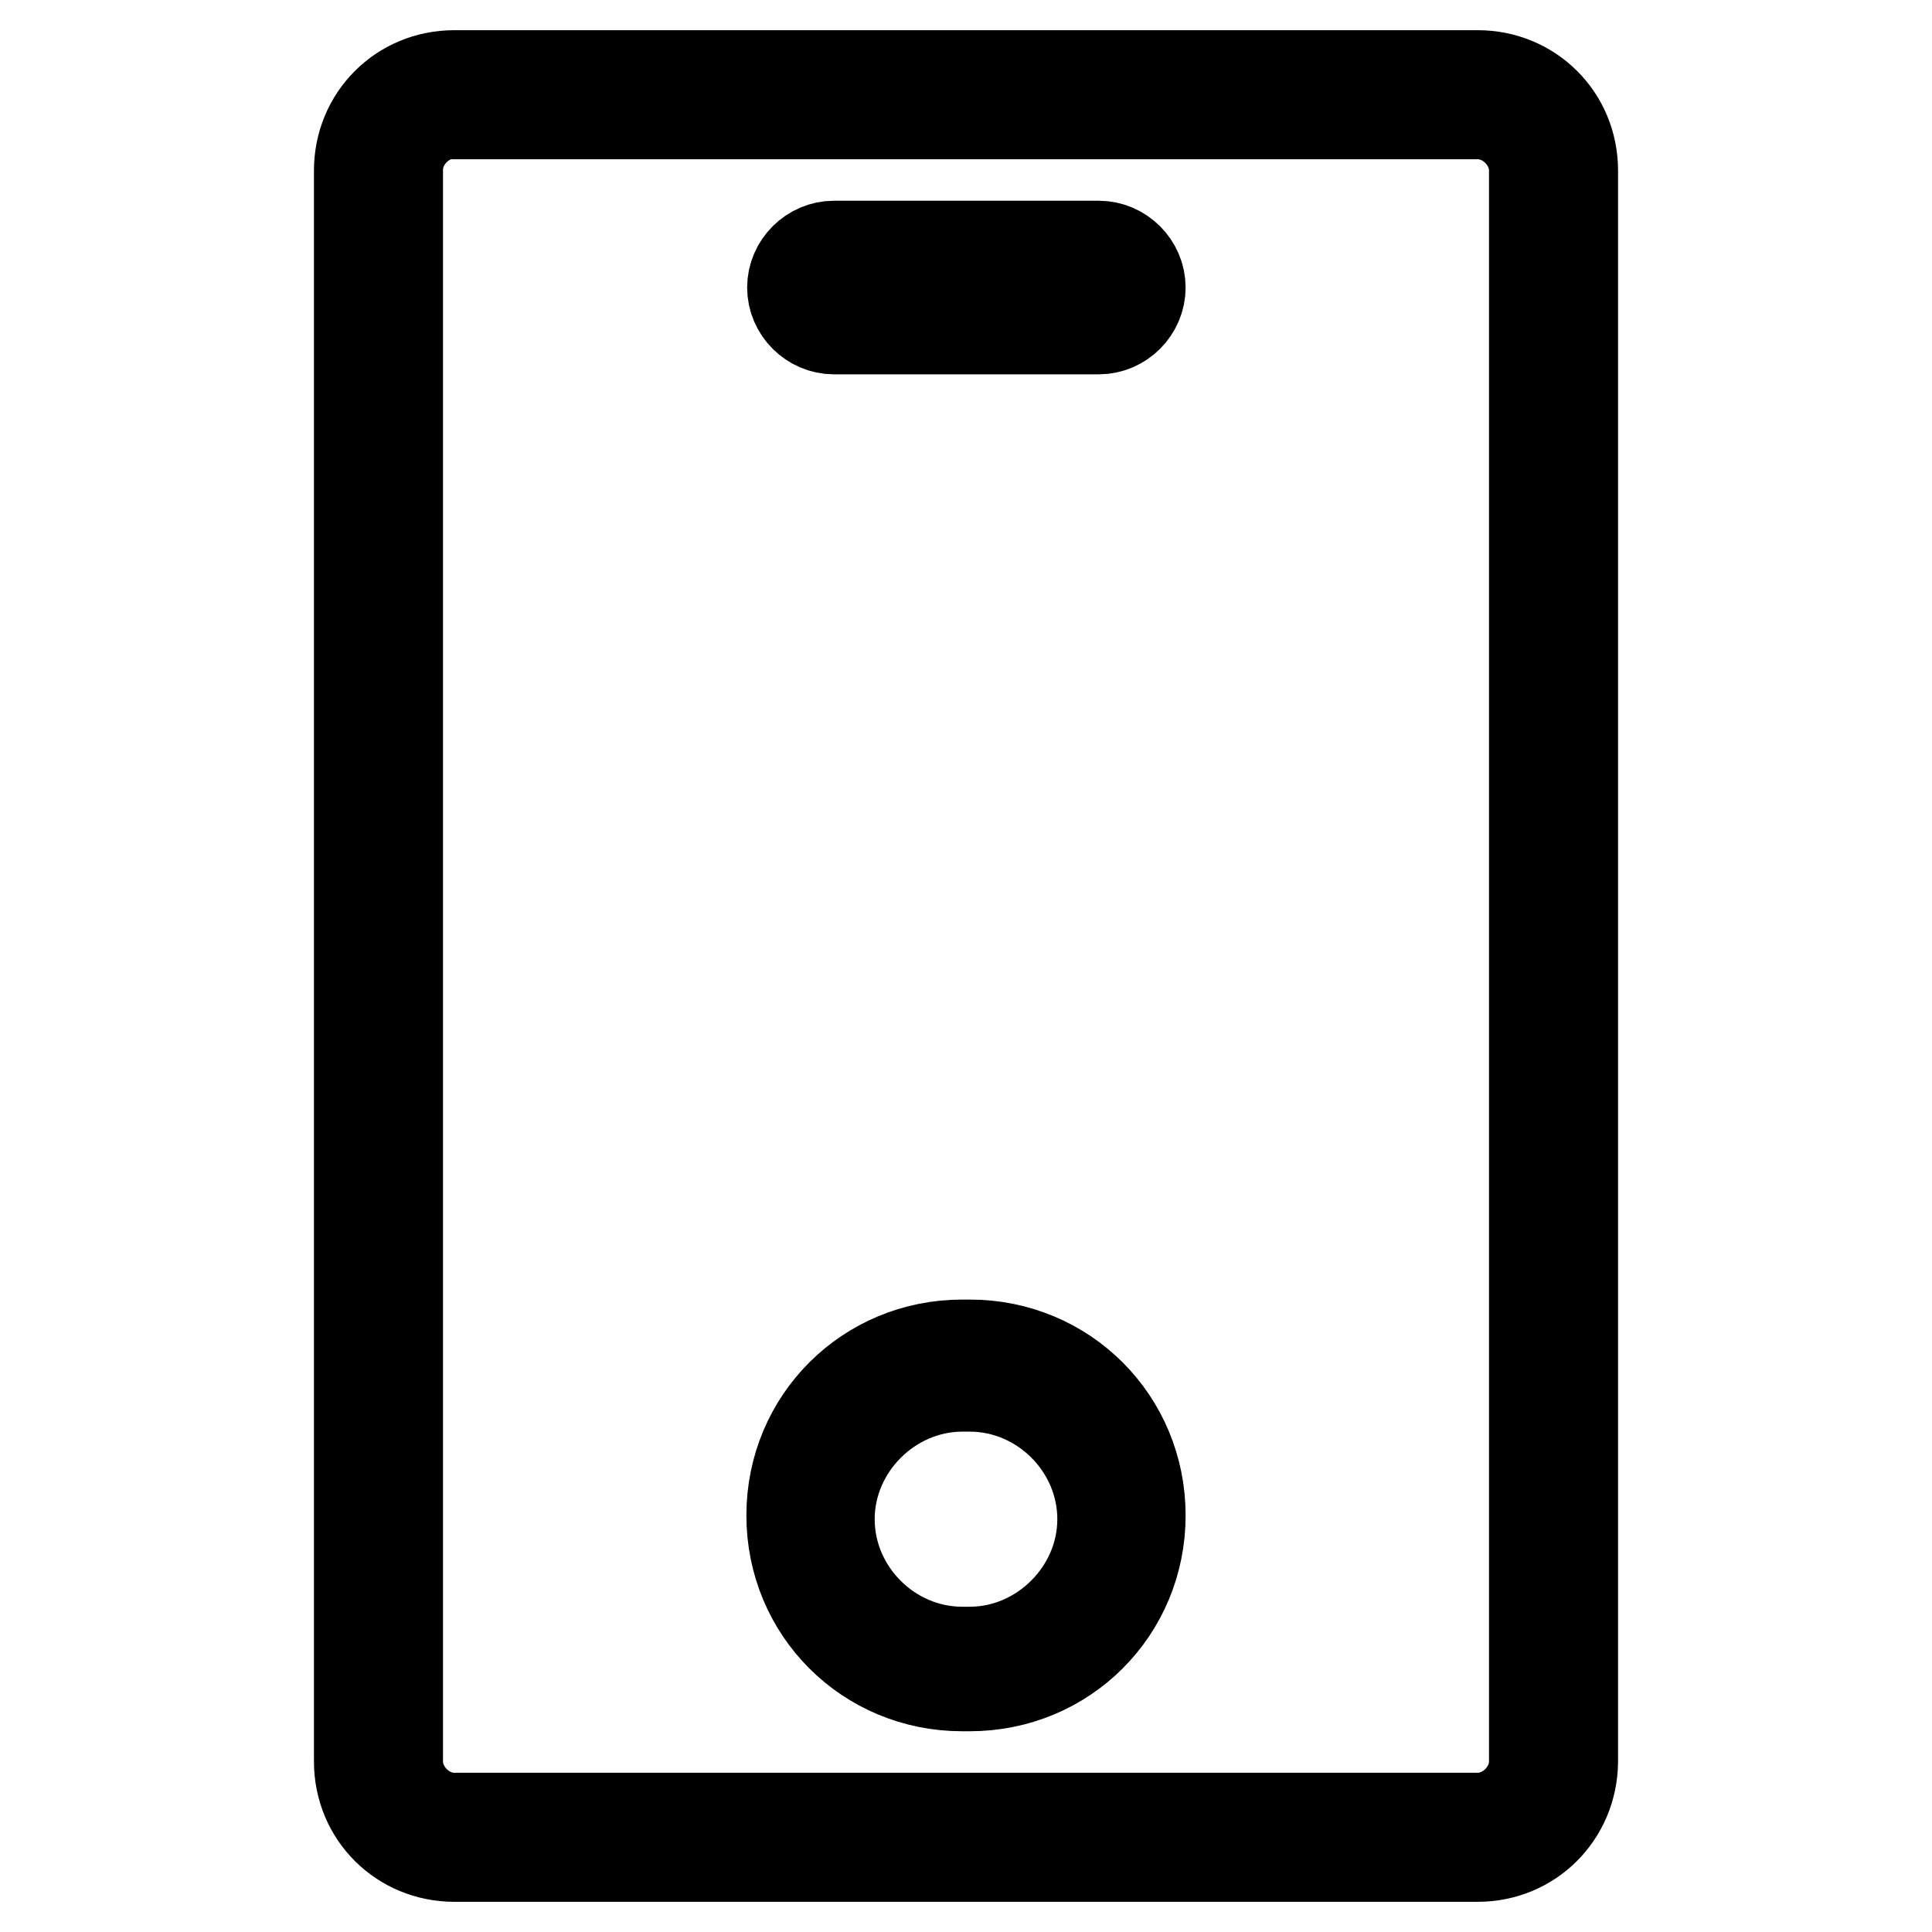 <?xml version="1.0" encoding="utf-8"?>
<!-- Svg Vector Icons : http://www.onlinewebfonts.com/icon -->
<!DOCTYPE svg PUBLIC "-//W3C//DTD SVG 1.1//EN" "http://www.w3.org/Graphics/SVG/1.1/DTD/svg11.dtd">
<svg version="1.1" xmlns="http://www.w3.org/2000/svg" xmlns:xlink="http://www.w3.org/1999/xlink" x="0px" y="0px" viewBox="0 0 256 256" enable-background="new 0 0 256 256" xml:space="preserve">
<g> <path stroke-width="12" fill-opacity="0" stroke="#000000"  d="M195.8,246H60.2c-7,0-12.6-5.5-12.6-12.6V22.6c0-7,5.5-12.6,12.6-12.6h135.6c7,0,12.6,5.5,12.6,12.6v210.9 C208.3,240.5,202.8,246,195.8,246z M60.2,15c-4,0-7.5,3.5-7.5,7.5v210.9c0,4,3.5,7.5,7.5,7.5h135.6c4,0,7.5-3.5,7.5-7.5V22.6 c0-4-3.5-7.5-7.5-7.5H60.2L60.2,15z"/> <path stroke-width="12" fill-opacity="0" stroke="#000000"  d="M128.5,223.4h-1c-12.6,0-22.6-10-22.6-22.6c0-12.6,10-22.6,22.6-22.6h1c12.6,0,22.6,10,22.6,22.6 C151.1,213.4,141.1,223.4,128.5,223.4L128.5,223.4z M127.5,183.7c-9.5,0-17.6,8-17.6,17.6s8,17.6,17.6,17.6h1 c9.5,0,17.6-8,17.6-17.6s-8-17.6-17.6-17.6H127.5z M145.6,43.6h-35.1c-3,0-5.5-2.5-5.5-5.5s2.5-5.5,5.5-5.5h35.1 c3,0,5.5,2.5,5.5,5.5S148.6,43.6,145.6,43.6z M110.4,37.6c-0.5,0-0.5,0.5-0.5,0.5l0.5,0.5h35.1c0.5,0,0.5-0.5,0.5-0.5l-0.5-0.5 H110.4z"/></g>
</svg>